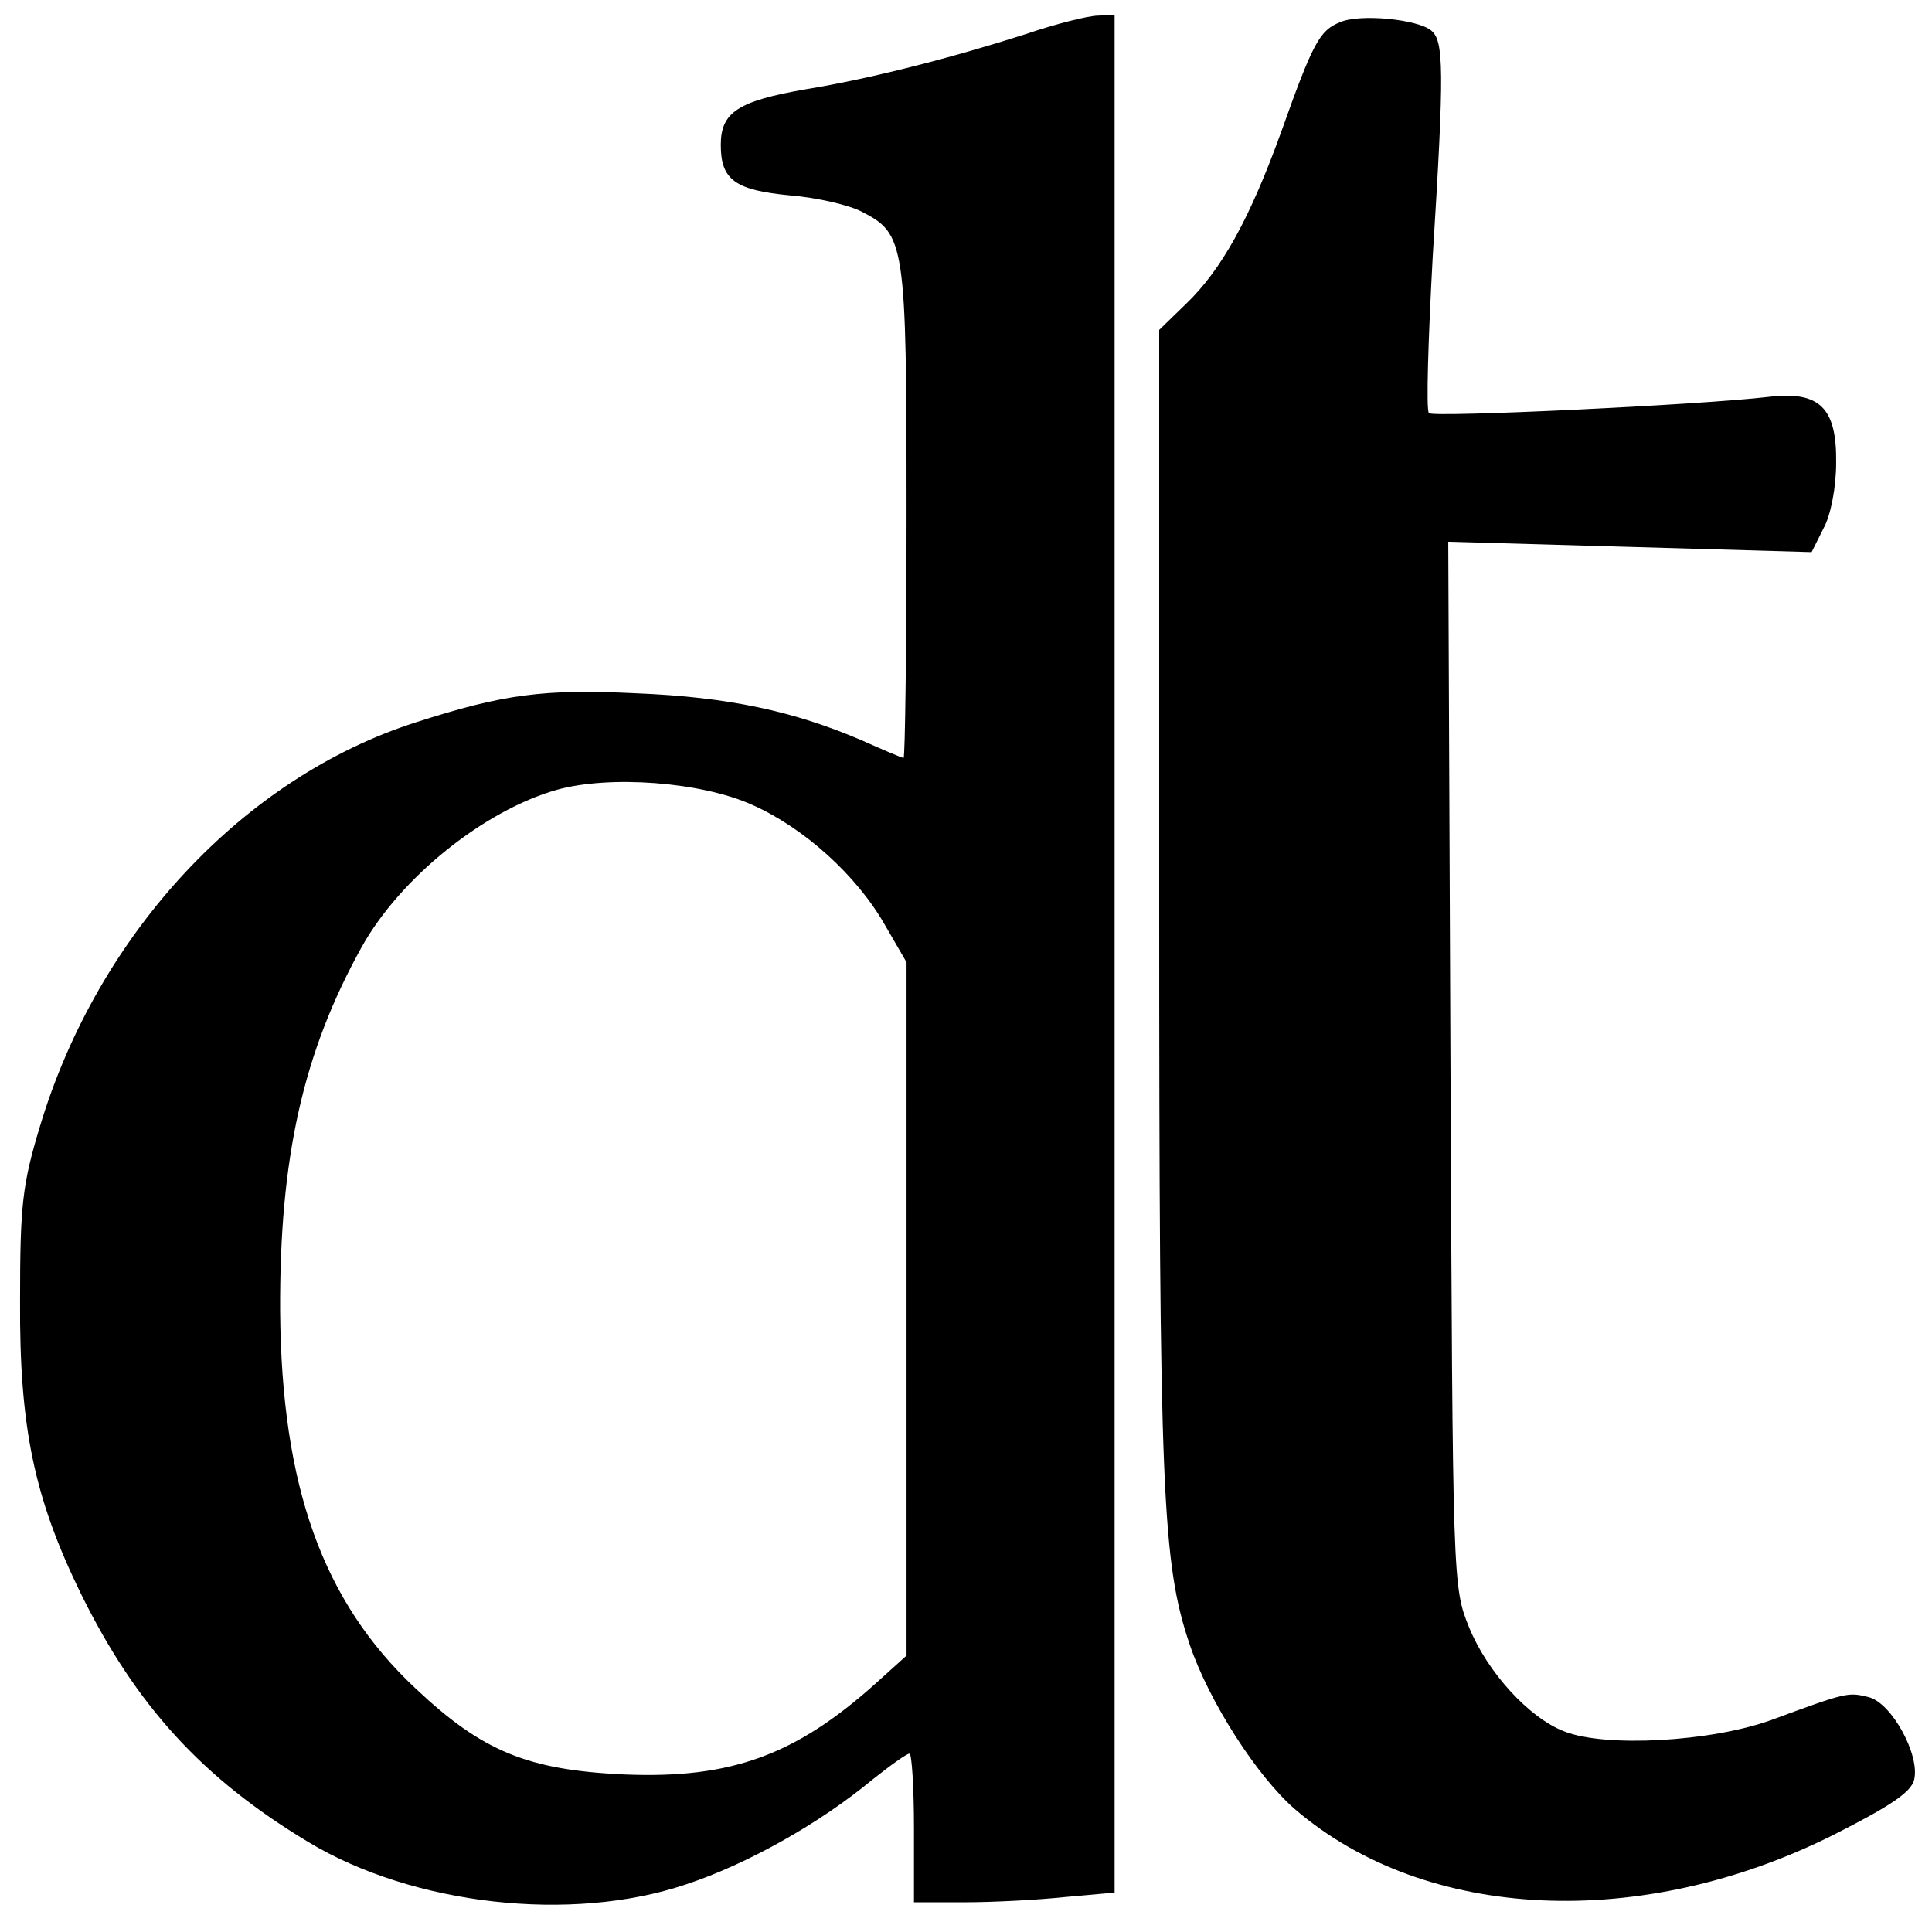 <?xml version="1.0" standalone="no"?>
<!DOCTYPE svg PUBLIC "-//W3C//DTD SVG 20010904//EN"
 "http://www.w3.org/TR/2001/REC-SVG-20010904/DTD/svg10.dtd">
<svg version="1.0" xmlns="http://www.w3.org/2000/svg"
 width="260pt" height="260pt" viewBox="0 0 260 260"
 preserveAspectRatio="xMidYMid meet">
<g transform="translate(0,260) scale(0.1,-0.1)"
fill="#000000" stroke="none">
<path d="M1380 2554 c-100 -32 -209 -60 -295 -74 -92 -16 -115 -31 -115 -75 0
-47 19 -61 94 -68 36 -3 79 -13 96 -22 58 -30 60 -41 60 -405 0 -181 -2 -330
-4 -330 -2 0 -28 11 -57 24 -91 39 -179 58 -303 63 -124 6 -178 -1 -296 -39
-232 -74 -428 -284 -506 -543 -24 -79 -27 -107 -27 -235 -1 -171 19 -266 82
-395 74 -150 163 -248 306 -334 141 -85 354 -109 508 -57 82 27 180 82 251
141 24 19 46 35 50 35 3 0 6 -45 6 -100 l0 -100 68 0 c37 0 97 3 135 7 l67 6
0 1263 0 1264 -22 -1 c-13 0 -57 -11 -98 -25z m-368 -1037 c70 -31 141 -95
179 -162 l29 -50 0 -466 0 -467 -41 -37 c-108 -97 -195 -129 -339 -123 -130 6
-191 31 -281 116 -125 117 -180 272 -182 507 -1 207 31 349 110 491 52 93 164
183 262 211 71 20 194 11 263 -20z"/>
<path d="M1803 2570 c-27 -11 -36 -27 -79 -148 -42 -116 -80 -185 -128 -231
l-36 -35 0 -771 c0 -795 4 -888 41 -998 26 -77 91 -178 142 -222 176 -151 466
-164 725 -34 75 38 104 57 108 74 8 33 -30 103 -61 111 -28 7 -29 7 -132 -31
-81 -29 -223 -37 -278 -15 -47 18 -103 79 -128 140 -22 55 -22 56 -25 758 l-3
703 245 -7 244 -7 16 32 c10 18 17 56 17 88 1 74 -22 97 -90 89 -93 -11 -452
-28 -458 -22 -4 4 -1 98 5 209 16 255 15 292 -2 306 -18 15 -96 23 -123 11z"/>
</g>
</svg>
